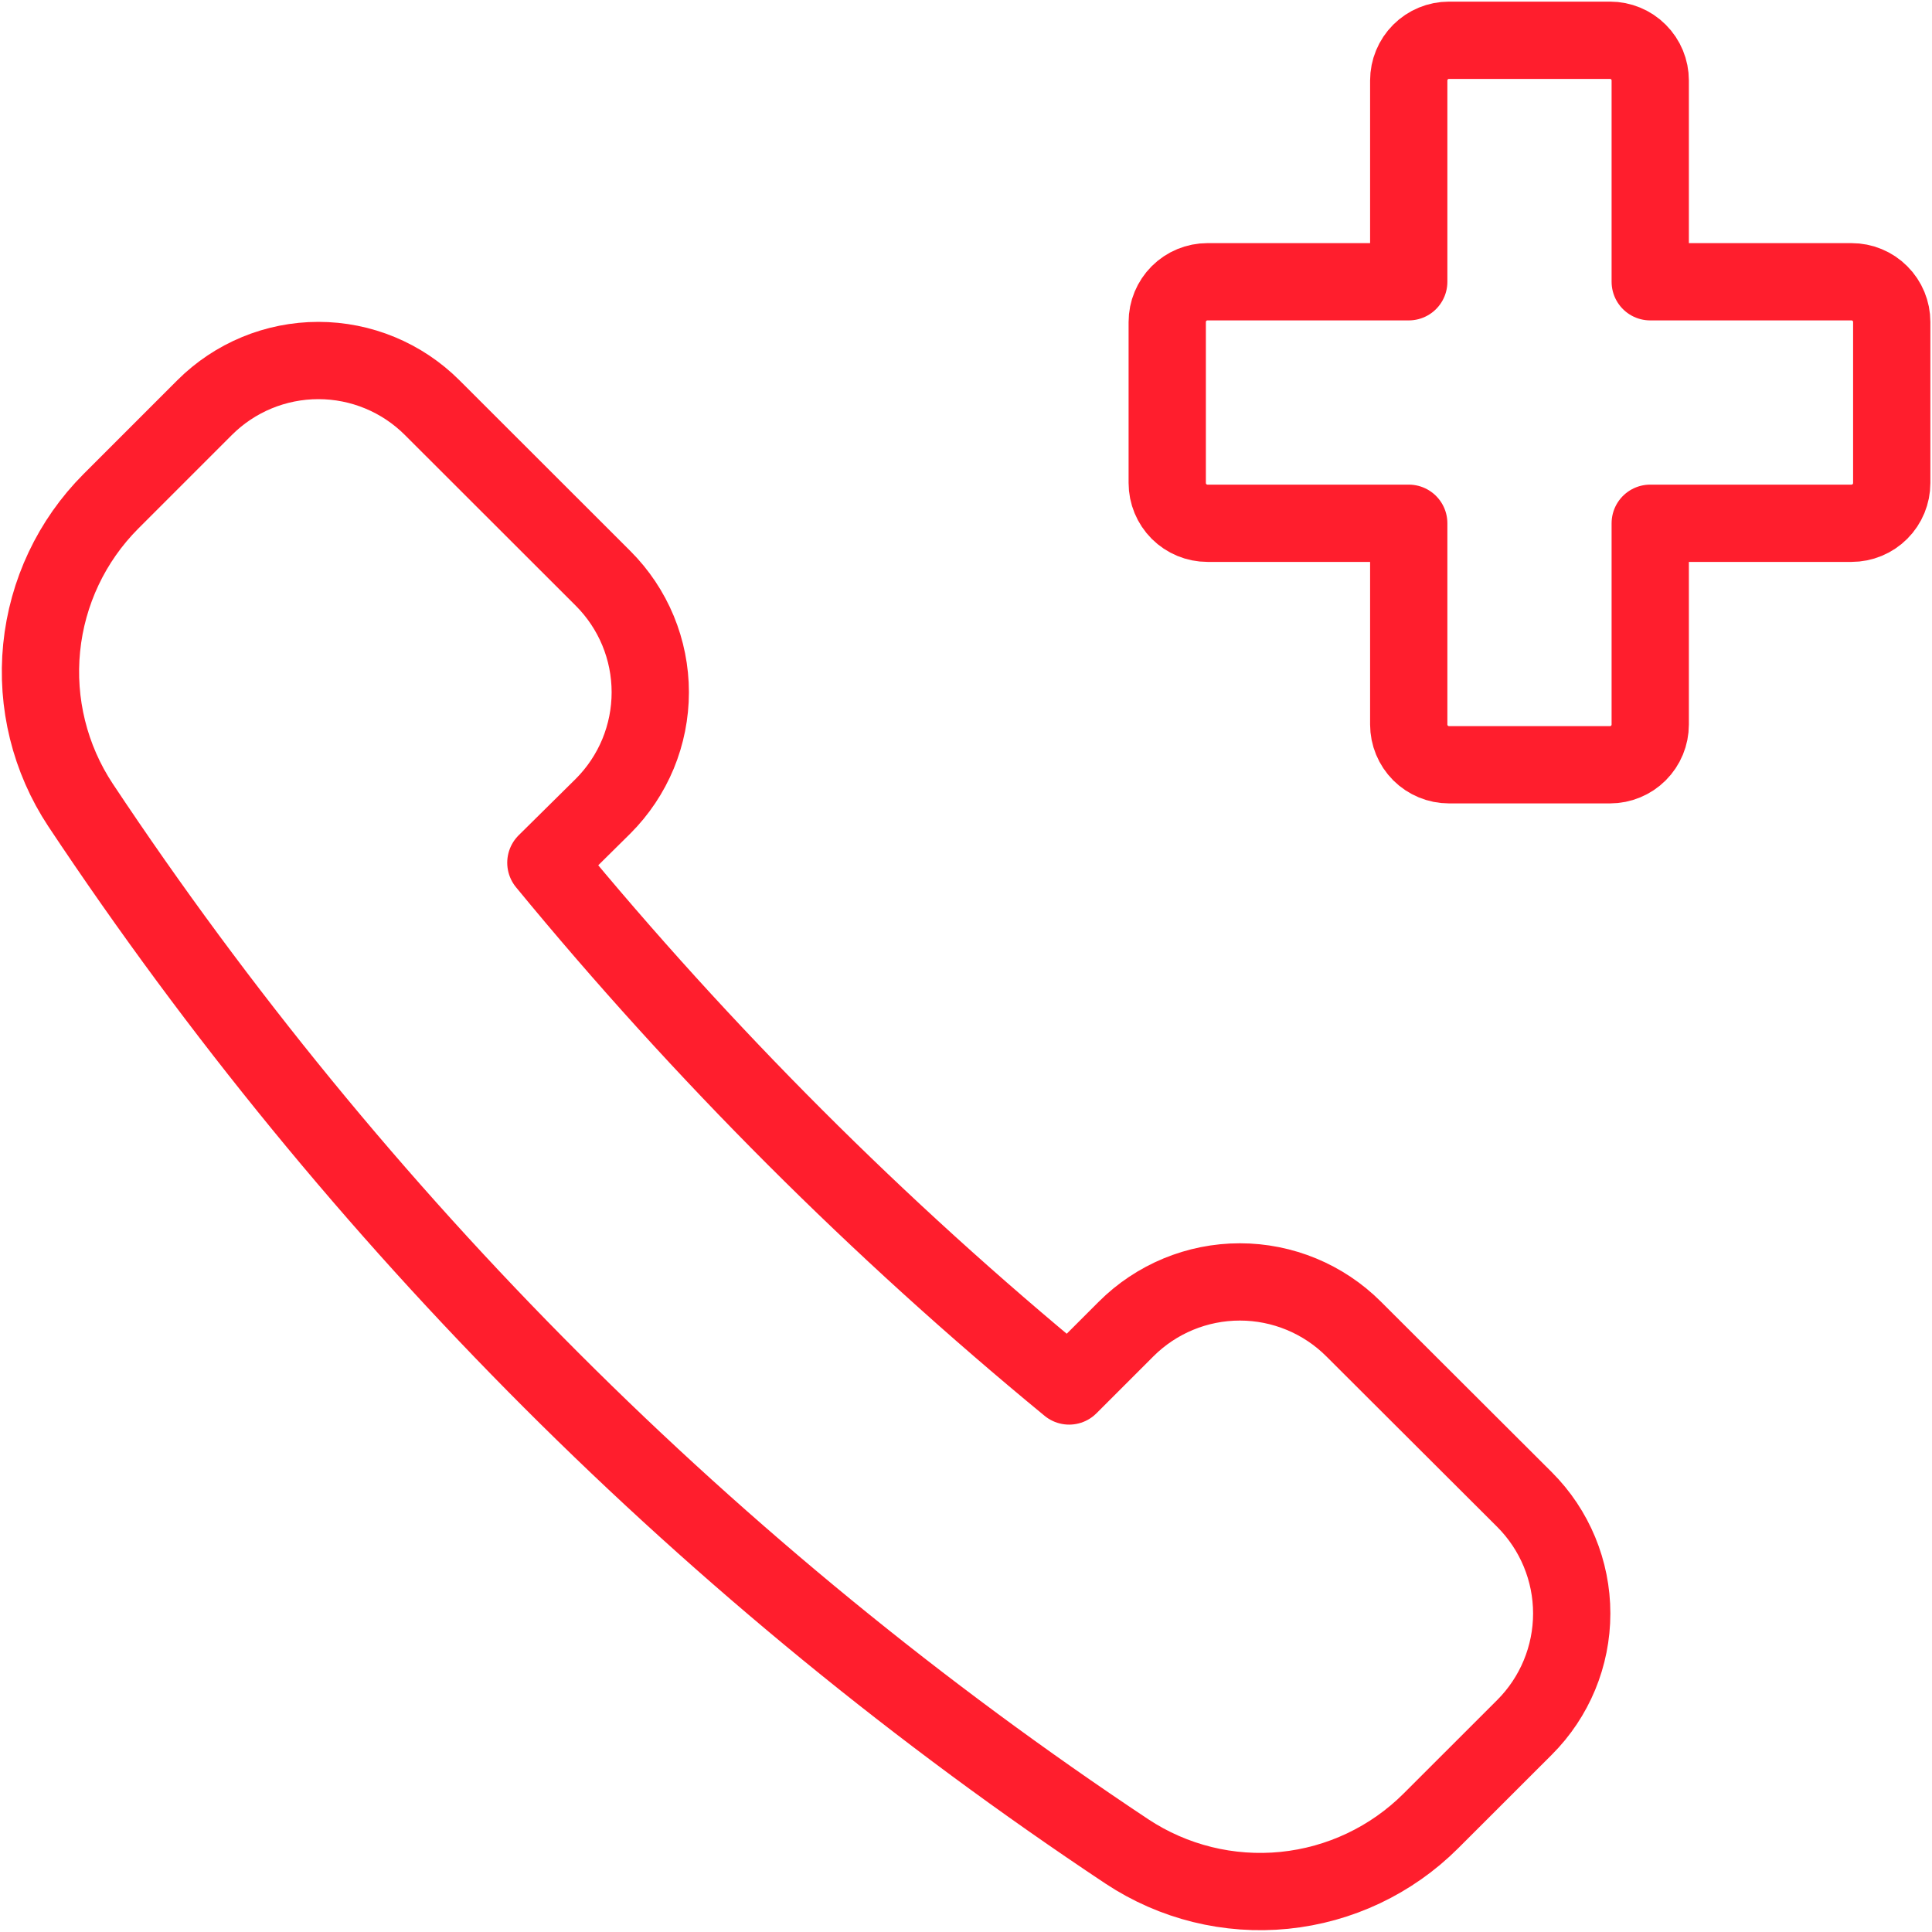 <svg width="50" height="50" viewBox="0 0 50 50" fill="none" xmlns="http://www.w3.org/2000/svg">
<g clip-path="url(#clip0_8005_133)">
<path d="M48.958 8.333C48.958 8.057 48.849 7.792 48.653 7.597C48.458 7.401 48.193 7.292 47.917 7.292H42.708V2.083C42.708 1.807 42.599 1.542 42.403 1.347C42.208 1.151 41.943 1.042 41.667 1.042H37.5C37.224 1.042 36.959 1.151 36.763 1.347C36.568 1.542 36.458 1.807 36.458 2.083V7.292H31.25C30.974 7.292 30.709 7.401 30.513 7.597C30.318 7.792 30.208 8.057 30.208 8.333V12.5C30.208 12.776 30.318 13.041 30.513 13.237C30.709 13.432 30.974 13.542 31.25 13.542H36.458V18.75C36.458 19.026 36.568 19.291 36.763 19.487C36.959 19.682 37.224 19.792 37.5 19.792H41.667C41.943 19.792 42.208 19.682 42.403 19.487C42.599 19.291 42.708 19.026 42.708 18.75V13.542H47.917C48.193 13.542 48.458 13.432 48.653 13.237C48.849 13.041 48.958 12.776 48.958 12.5V8.333Z" stroke="#FF1E2D" stroke-width="2" stroke-linecap="round" stroke-linejoin="round"/>
<path d="M15.608 20.863C15.995 20.476 16.302 20.016 16.512 19.511C16.721 19.005 16.829 18.463 16.829 17.916C16.829 17.368 16.721 16.826 16.512 16.321C16.302 15.815 15.995 15.356 15.608 14.969L11.185 10.55C10.404 9.769 9.344 9.33 8.24 9.33C7.135 9.33 6.075 9.769 5.294 10.55L2.869 12.975C1.853 13.994 1.221 15.333 1.078 16.764C0.935 18.196 1.29 19.633 2.083 20.833C9.219 31.574 18.426 40.781 29.167 47.917C30.368 48.711 31.806 49.066 33.239 48.922C34.671 48.778 36.01 48.144 37.029 47.127L39.456 44.702C40.237 43.921 40.676 42.861 40.676 41.756C40.676 40.651 40.237 39.592 39.456 38.81L35.033 34.396C34.252 33.615 33.192 33.176 32.087 33.176C30.983 33.176 29.923 33.615 29.142 34.396L27.669 35.869C22.727 31.805 18.191 27.269 14.127 22.327L15.608 20.863Z" stroke="#FF1E2D" stroke-width="2" stroke-linecap="round" stroke-linejoin="round"/>
</g>
<defs>
<clipPath id="clip0_8005_133">
<rect width="50" height="50" fill="white"/>
</clipPath>
</defs>
</svg>
